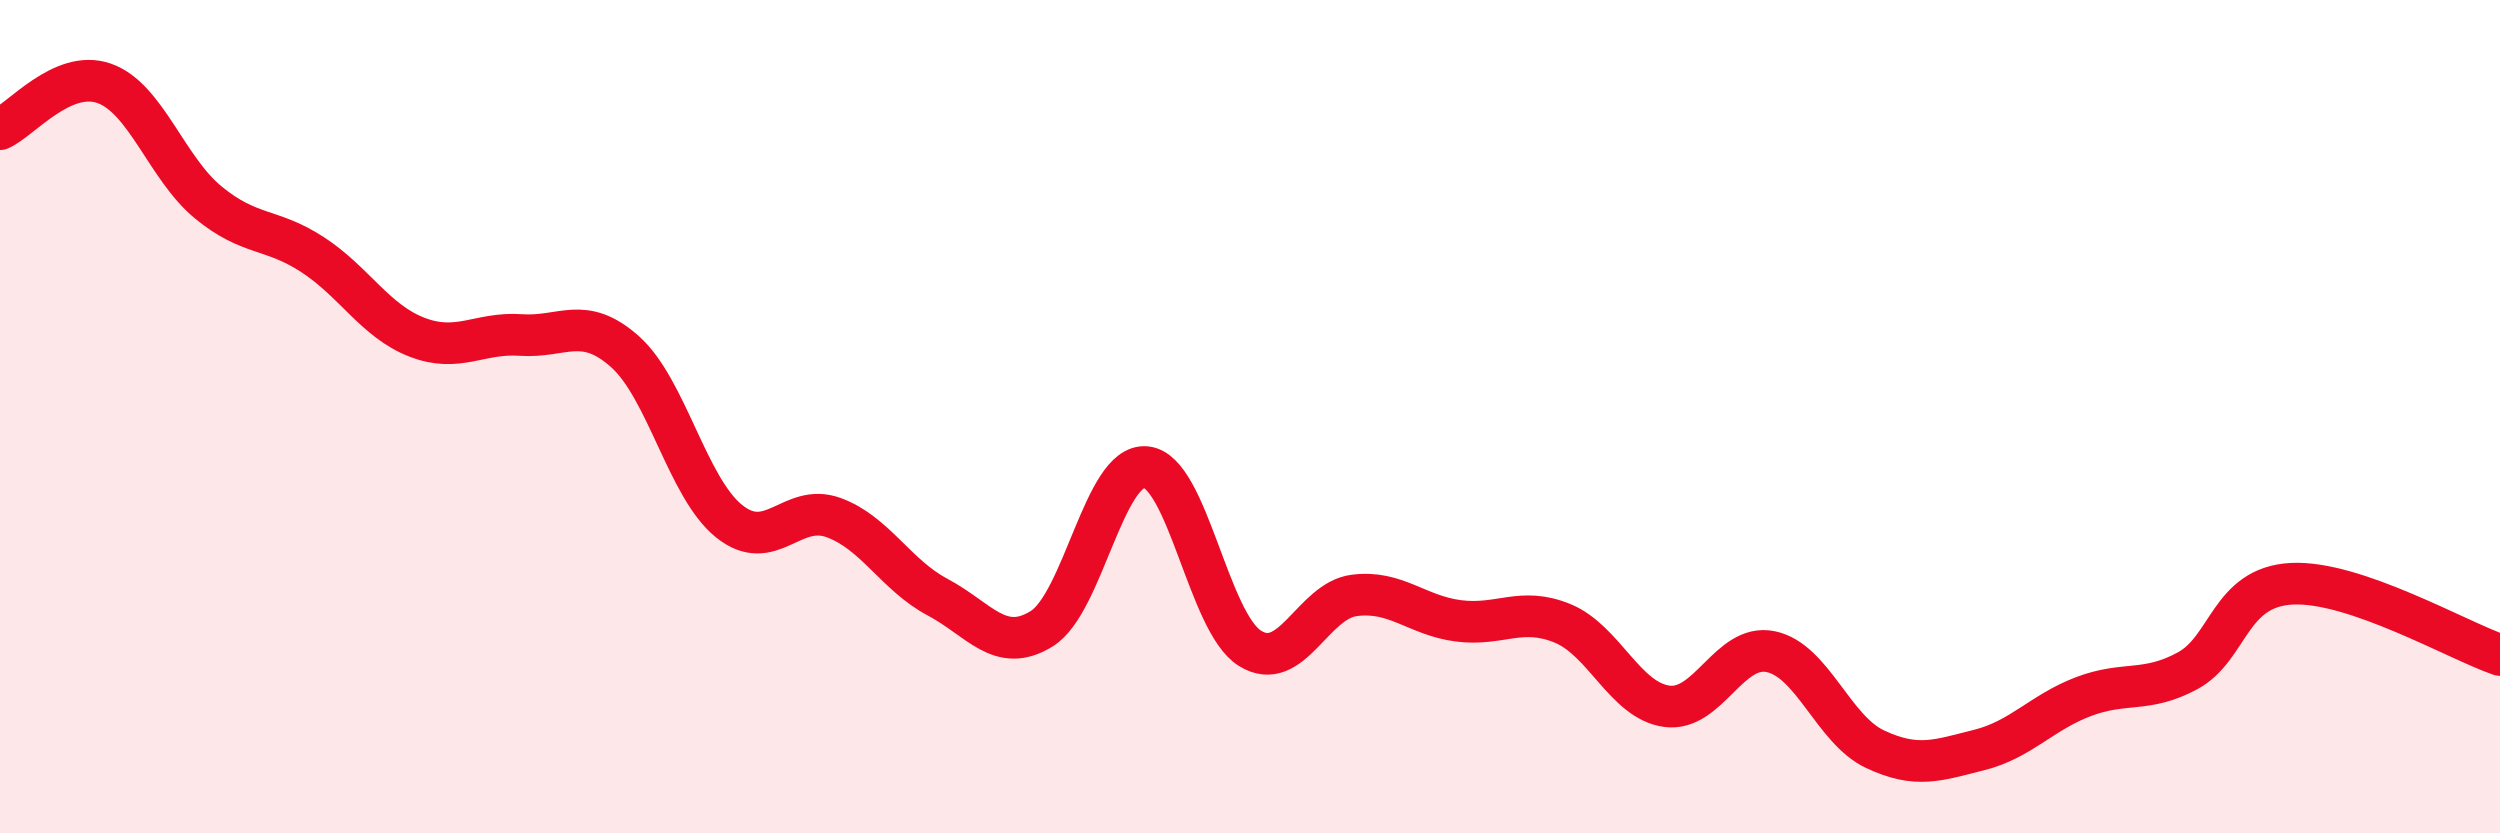 
    <svg width="60" height="20" viewBox="0 0 60 20" xmlns="http://www.w3.org/2000/svg">
      <path
        d="M 0,3.1 C 0.5,2.88 1.5,1.65 2.5,2 C 3.5,2.35 4,4.04 5,4.86 C 6,5.68 6.5,5.46 7.5,6.11 C 8.5,6.76 9,7.7 10,8.09 C 11,8.48 11.5,7.97 12.5,8.04 C 13.5,8.11 14,7.55 15,8.44 C 16,9.33 16.5,11.71 17.5,12.51 C 18.5,13.31 19,12.06 20,12.42 C 21,12.78 21.5,13.8 22.5,14.33 C 23.5,14.86 24,15.71 25,15.09 C 26,14.47 26.5,11.12 27.5,11.21 C 28.5,11.3 29,14.94 30,15.56 C 31,16.18 31.5,14.42 32.5,14.29 C 33.5,14.16 34,14.77 35,14.9 C 36,15.03 36.5,14.55 37.5,14.96 C 38.5,15.37 39,16.81 40,16.95 C 41,17.09 41.5,15.43 42.5,15.64 C 43.5,15.85 44,17.51 45,17.98 C 46,18.45 46.5,18.25 47.5,18 C 48.5,17.75 49,17.1 50,16.72 C 51,16.34 51.5,16.64 52.5,16.1 C 53.5,15.56 53.5,14.09 55,14.01 C 56.5,13.93 59,15.38 60,15.72L60 20L0 20Z"
        fill="#EB0A25"
        opacity="0.1"
        stroke-linecap="round"
        stroke-linejoin="round"
      />
      <path
        d="M 0,3.1 C 0.5,2.88 1.5,1.65 2.5,2 C 3.5,2.35 4,4.04 5,4.86 C 6,5.68 6.5,5.46 7.5,6.11 C 8.5,6.76 9,7.7 10,8.09 C 11,8.48 11.5,7.97 12.5,8.04 C 13.5,8.11 14,7.55 15,8.44 C 16,9.33 16.5,11.71 17.5,12.51 C 18.5,13.31 19,12.06 20,12.42 C 21,12.78 21.5,13.8 22.5,14.33 C 23.5,14.86 24,15.71 25,15.09 C 26,14.47 26.5,11.12 27.5,11.21 C 28.5,11.3 29,14.94 30,15.56 C 31,16.18 31.5,14.42 32.5,14.29 C 33.5,14.16 34,14.77 35,14.9 C 36,15.03 36.5,14.55 37.5,14.96 C 38.5,15.37 39,16.81 40,16.95 C 41,17.09 41.5,15.43 42.5,15.64 C 43.5,15.85 44,17.51 45,17.98 C 46,18.45 46.5,18.25 47.5,18 C 48.5,17.75 49,17.1 50,16.72 C 51,16.34 51.5,16.64 52.5,16.1 C 53.5,15.56 53.5,14.09 55,14.01 C 56.5,13.93 59,15.38 60,15.72"
        stroke="#EB0A25"
        stroke-width="1"
        fill="none"
        stroke-linecap="round"
        stroke-linejoin="round"
      />
    </svg>
  